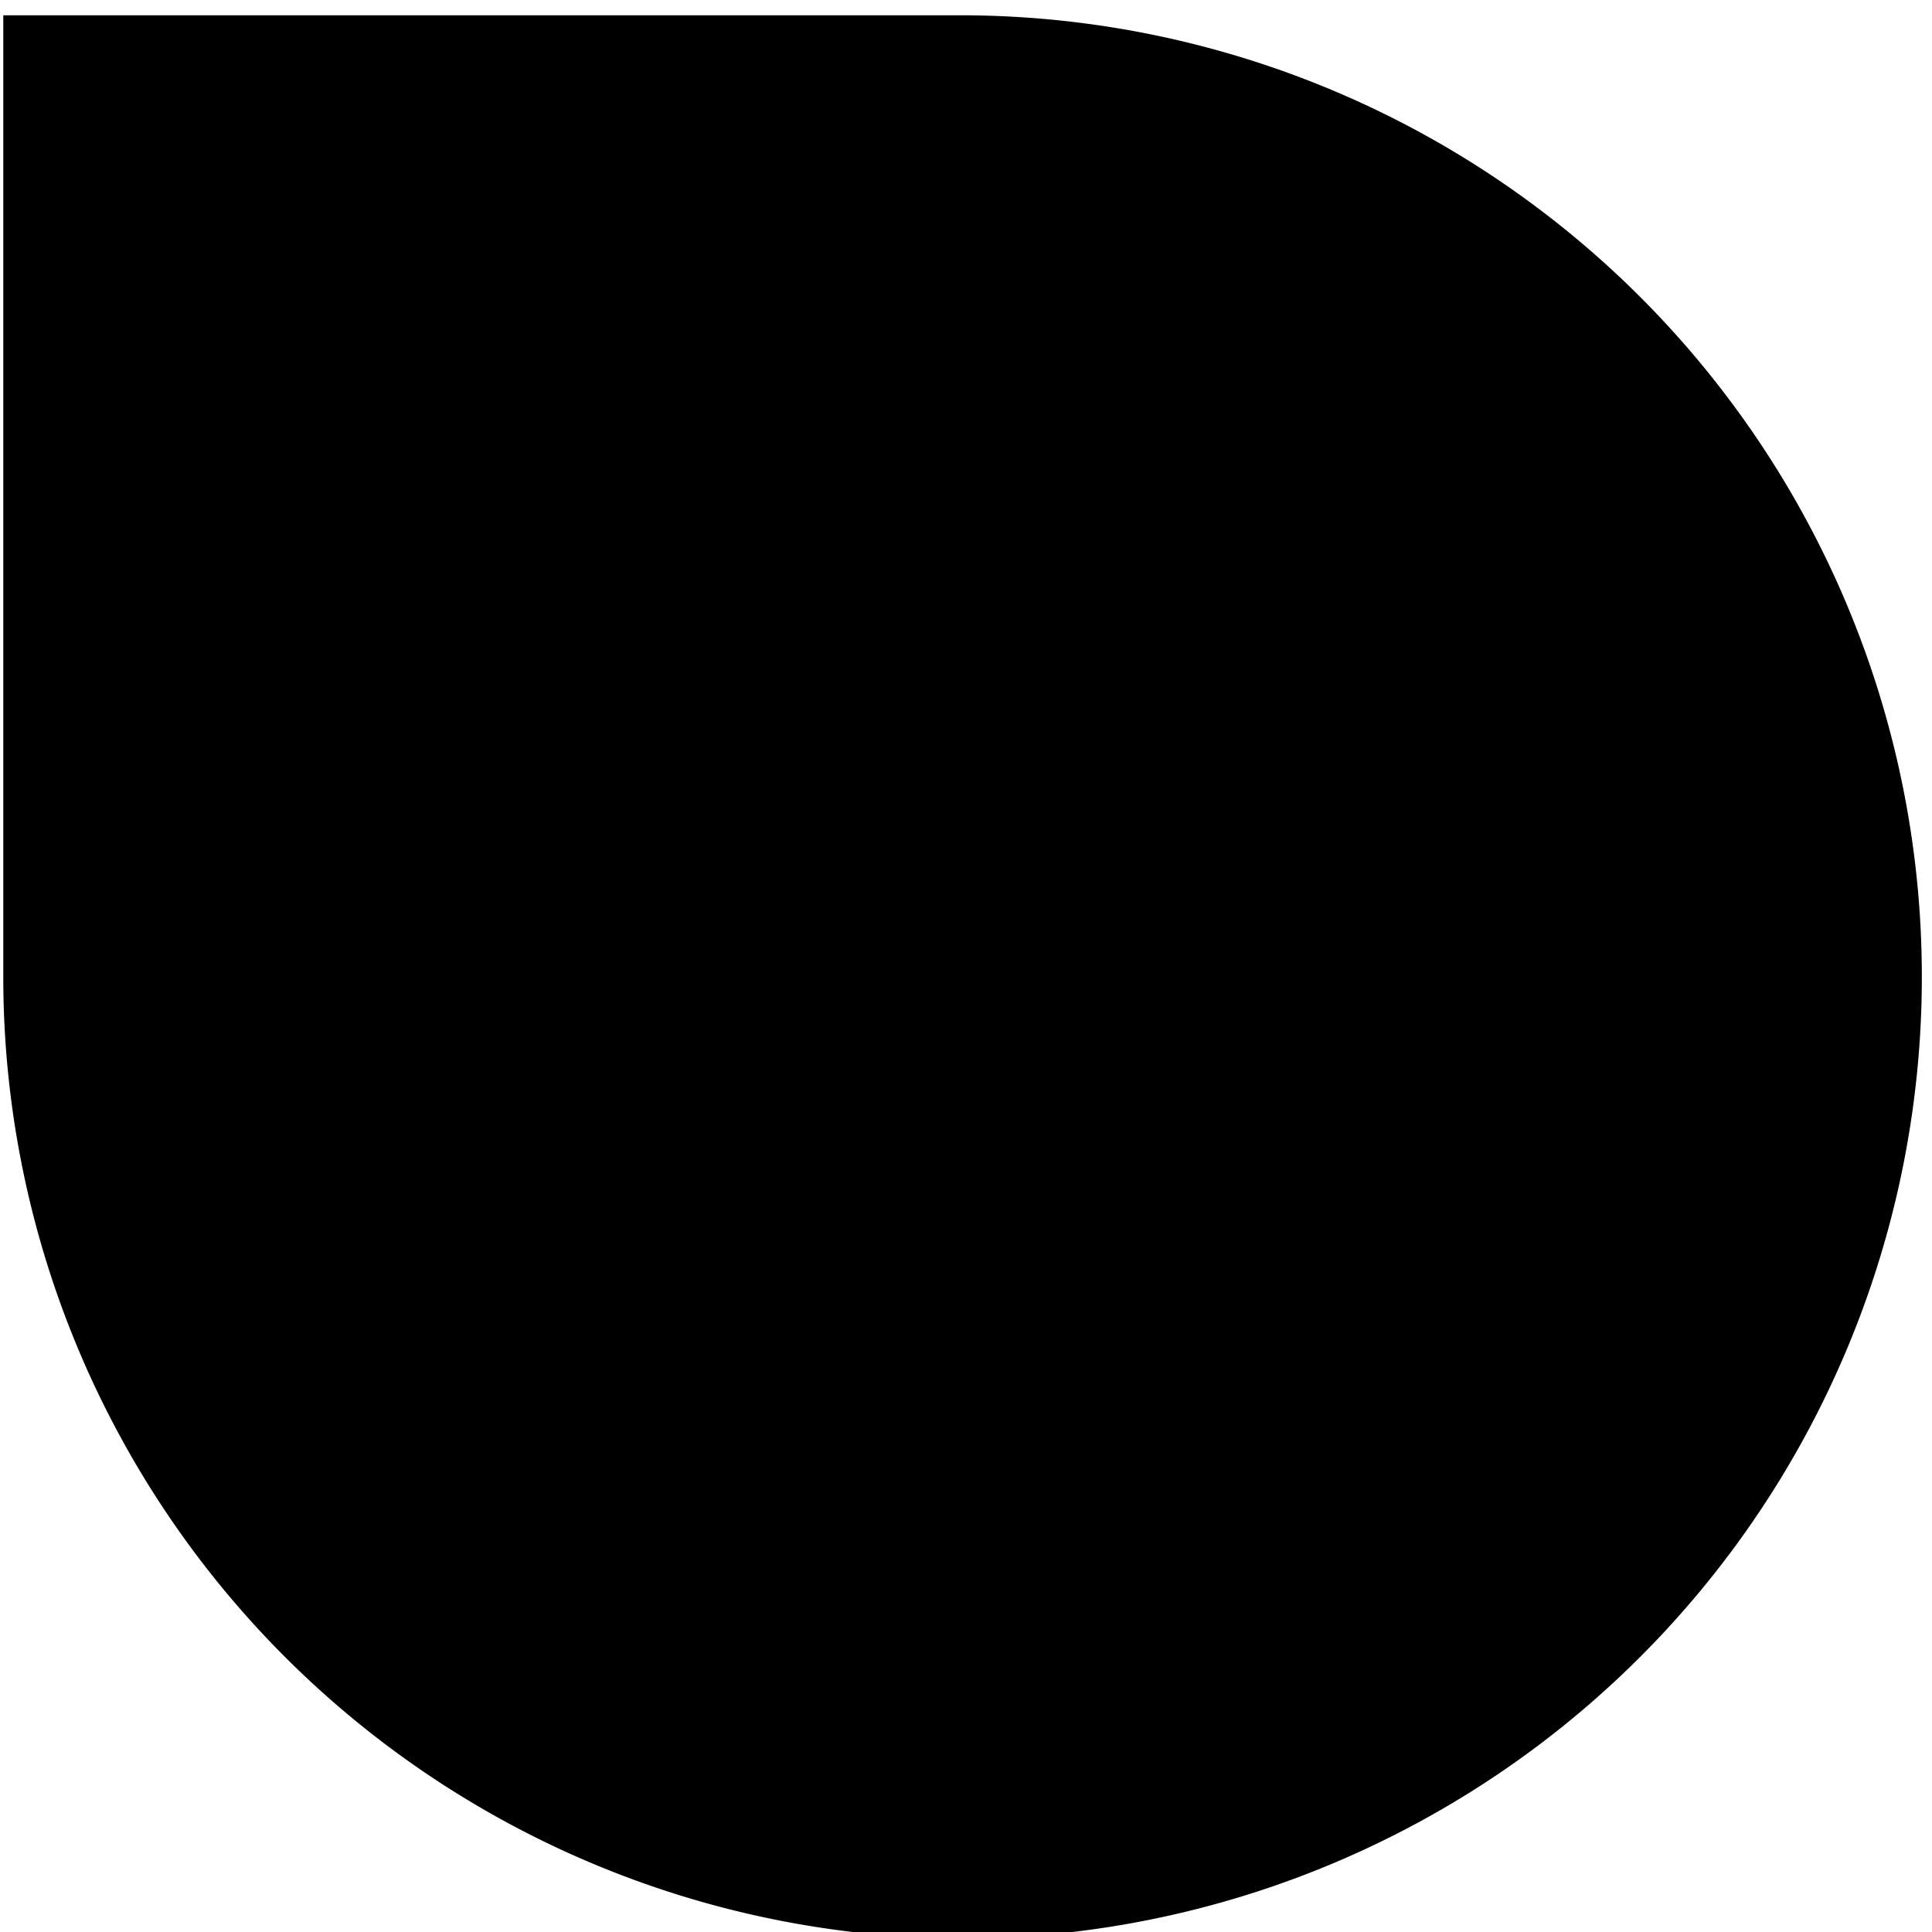 <svg id="Group_32793" data-name="Group 32793" xmlns="http://www.w3.org/2000/svg" xmlns:xlink="http://www.w3.org/1999/xlink" width="83" height="83" viewBox="0 0 83 83">
  <defs>
    <clipPath id="clip-path">
      <rect id="Rectangle_10625" data-name="Rectangle 10625" width="83" height="83"/>
    </clipPath>
  </defs>
  <g id="Group_32782" data-name="Group 32782" transform="translate(0 0)" clip-path="url(#clip-path)">
    <path id="Path_30439" data-name="Path 30439" d="M41.313,82.625A41.313,41.313,0,0,1,0,41.313V0H41.313a41.313,41.313,0,0,1,0,82.625" transform="translate(0.141 0.657)"/>
  </g>
</svg>
